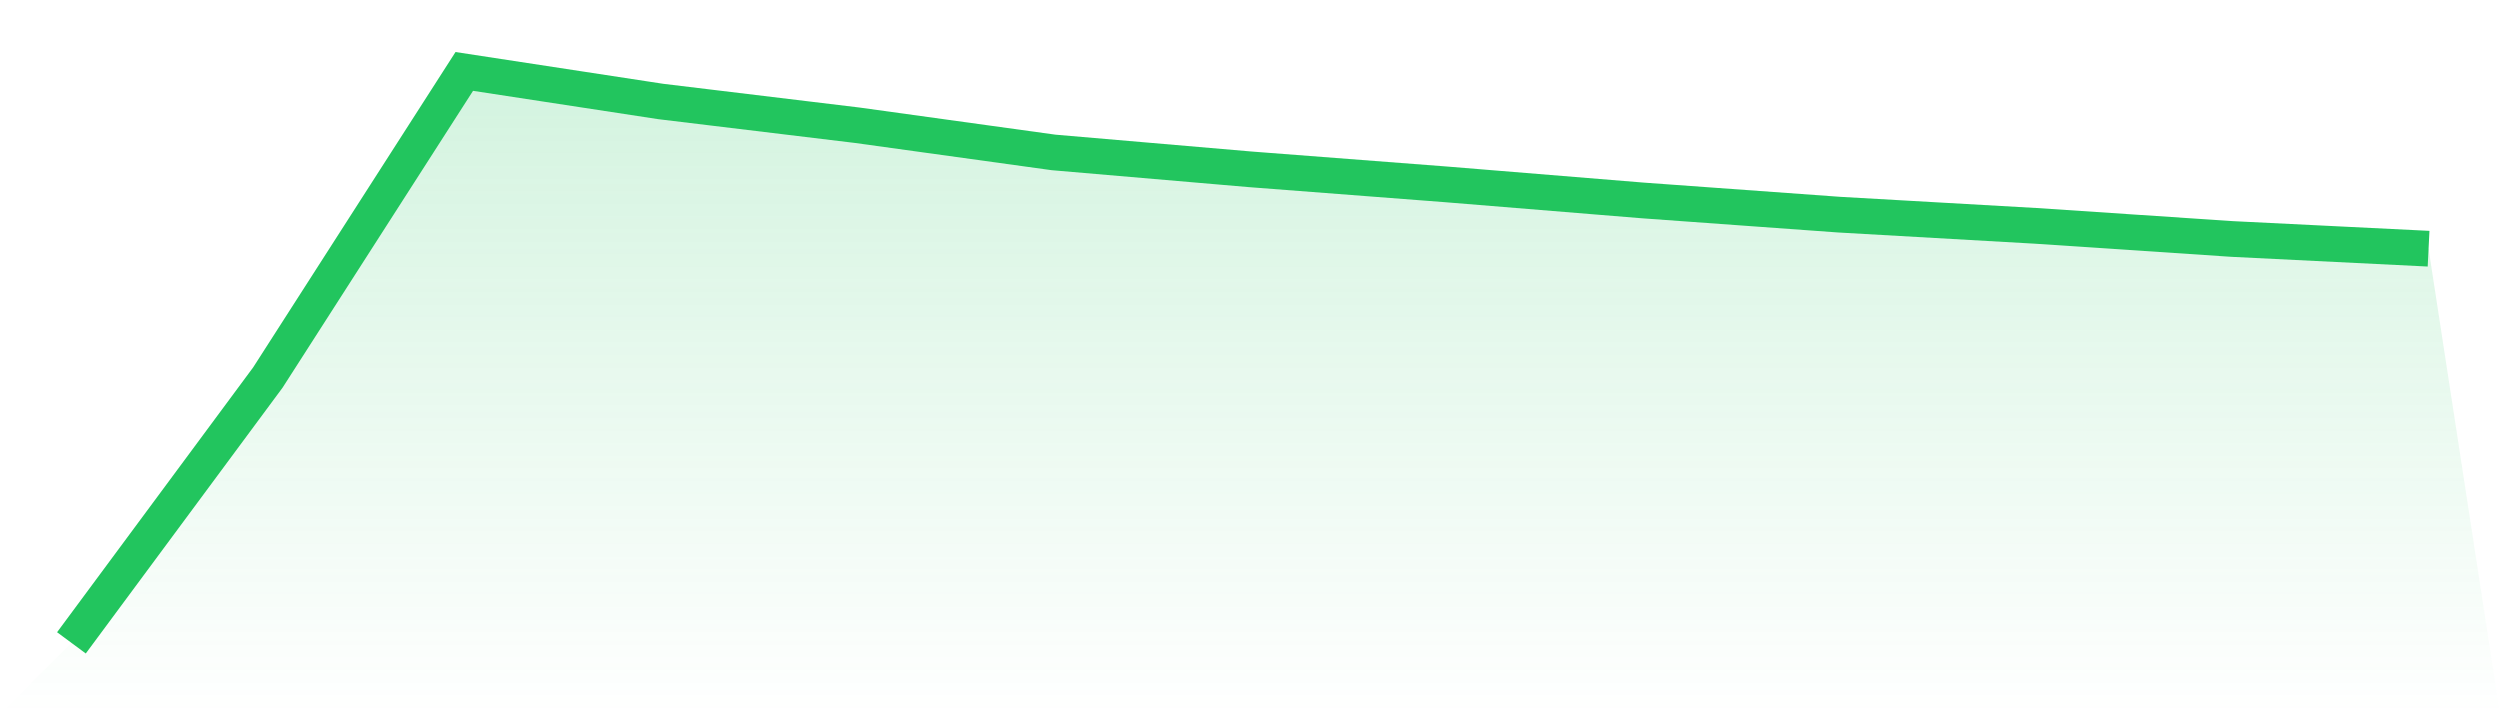 <svg viewBox="0 0 140 40" xmlns="http://www.w3.org/2000/svg">
<defs>
<linearGradient id="gradient" x1="0" x2="0" y1="0" y2="1">
<stop offset="0%" stop-color="#22c55e" stop-opacity="0.2"/>
<stop offset="100%" stop-color="#22c55e" stop-opacity="0"/>
</linearGradient>
</defs>
<path d="M4,36 L4,36 L15,21.142 L26,4 L37,5.683 L48,7.013 L59,8.536 L70,9.481 L81,10.326 L92,11.225 L103,12.021 L114,12.648 L125,13.383 L136,13.927 L140,40 L0,40 z" fill="url(#gradient)"/>
<path d="M4,36 L4,36 L15,21.142 L26,4 L37,5.683 L48,7.013 L59,8.536 L70,9.481 L81,10.326 L92,11.225 L103,12.021 L114,12.648 L125,13.383 L136,13.927" fill="none" stroke="#22c55e" stroke-width="2"/>
</svg>